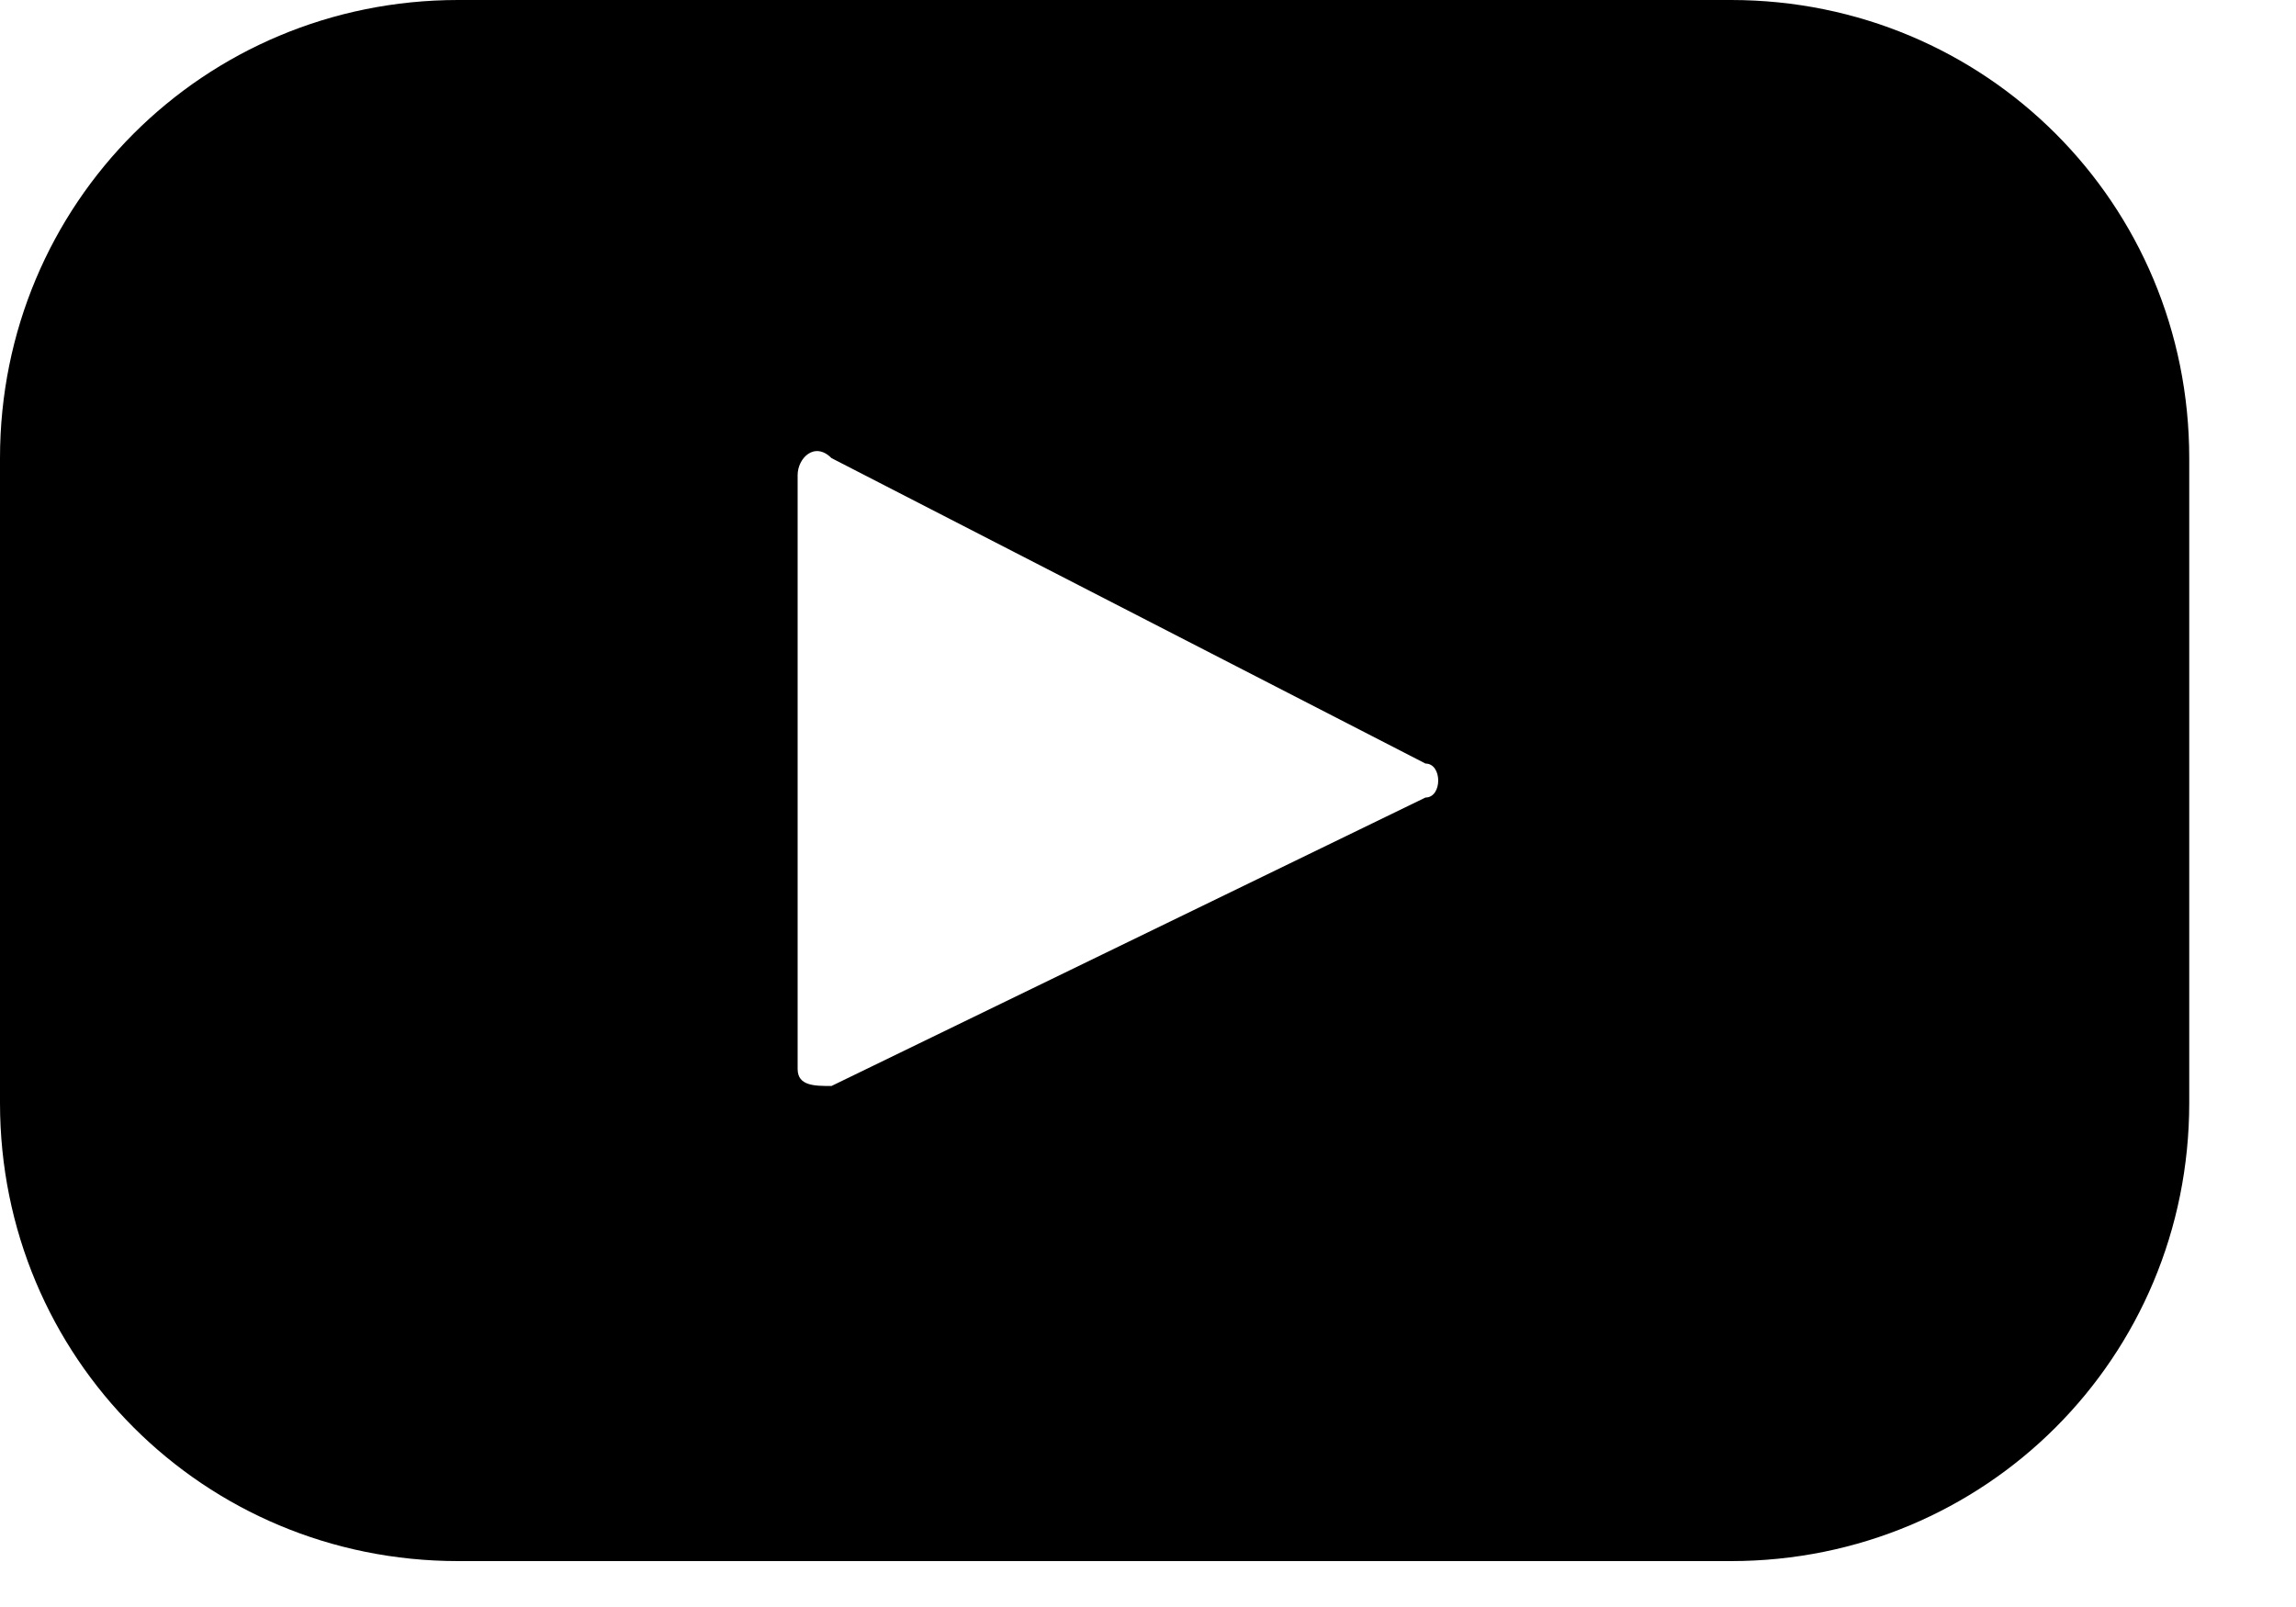 <svg width="20" height="14" viewBox="0 0 20 14" fill="none" xmlns="http://www.w3.org/2000/svg">
<path d="M12.417 6.948L7.243 9.461C7.096 9.461 6.948 9.461 6.948 9.313V4.139C6.948 3.991 7.096 3.843 7.243 3.991L12.417 6.652C12.565 6.652 12.565 6.948 12.417 6.948ZM15.078 0H3.991C1.774 0 0 1.774 0 3.991V9.609C0 11.826 1.774 13.6 3.991 13.6H15.078C17.296 13.6 19.07 11.826 19.07 9.609V3.991C19.07 1.774 17.296 0 15.078 0Z" fill="black"/>
</svg>
